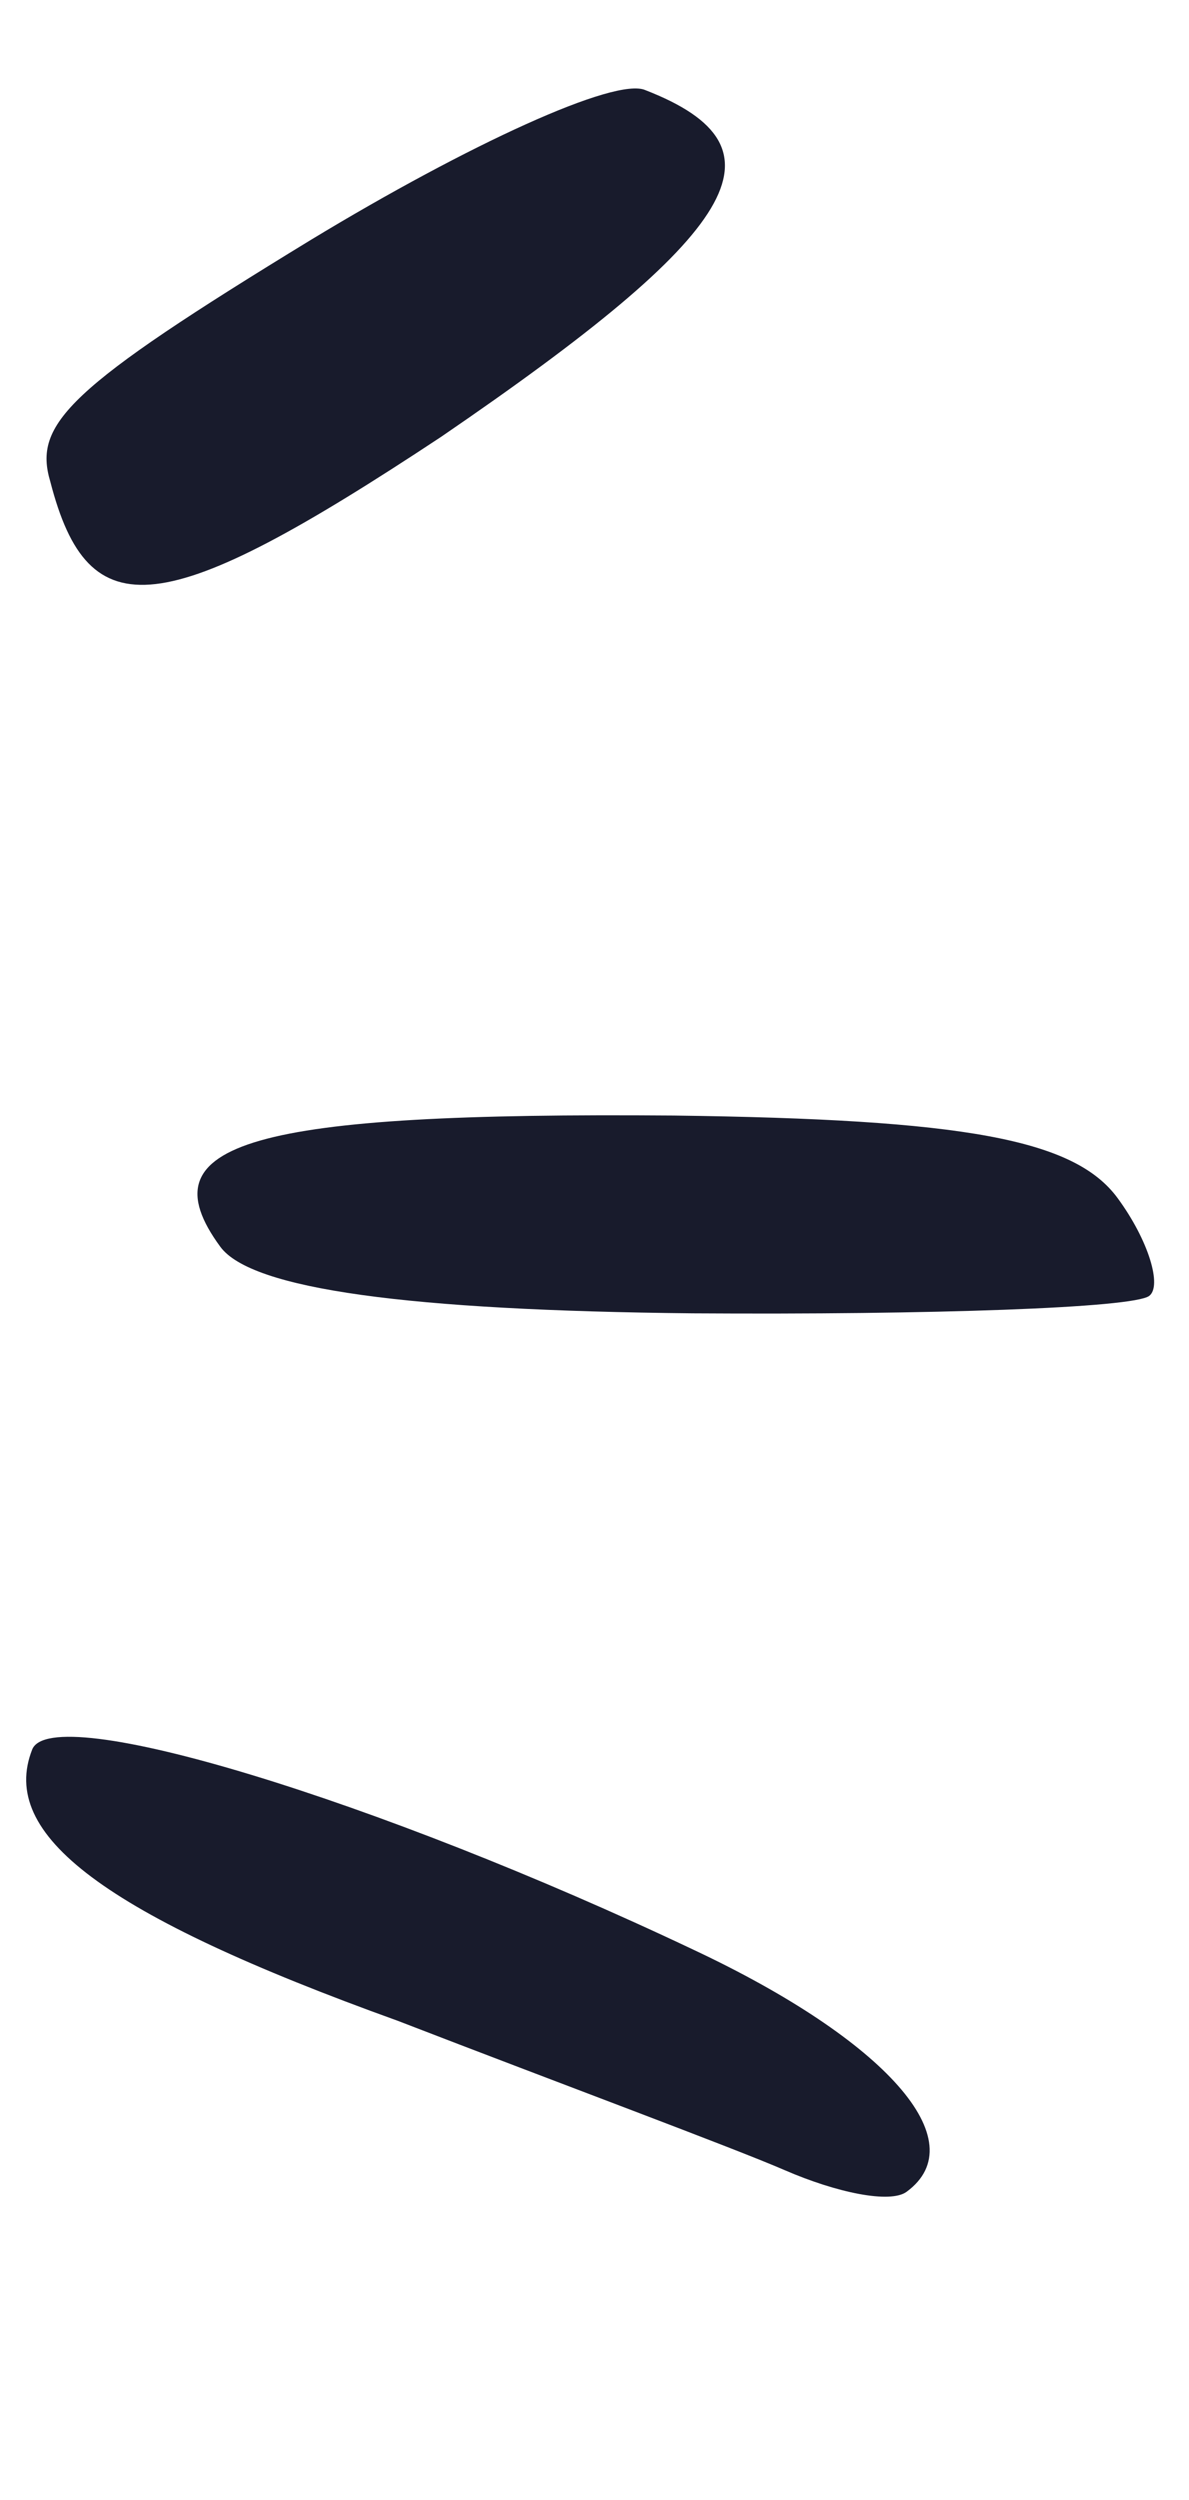 <?xml version="1.0" encoding="UTF-8"?> <svg xmlns="http://www.w3.org/2000/svg" width="39" height="82" viewBox="0 0 39 82" fill="none"> <path d="M21.168 2.956C20.186 2.52 15.363 4.738 10.211 7.859C2.215 12.739 1.083 13.901 1.651 15.8C2.909 20.666 5.338 20.371 14.466 14.329C24.268 7.628 26.029 4.845 21.168 2.956Z" fill="#181B2C"></path> <path d="M22.098 36.587C8.285 36.475 4.701 37.452 7.227 40.891C8.253 42.288 13.393 42.98 22.726 43.074C30.539 43.126 37.155 42.899 37.692 42.504C38.122 42.189 37.684 40.691 36.658 39.294C35.237 37.359 31.617 36.71 22.098 36.587Z" fill="#181B2C"></path> <path d="M22.75 63.948C12.346 59.016 1.685 55.762 1.055 57.382C-0.04 60.171 3.374 62.792 13.046 66.277C18.359 68.33 24.045 70.441 25.744 71.178C27.443 71.915 29.2 72.28 29.737 71.885C31.994 70.228 29.067 66.918 22.75 63.948Z" fill="#181B2C"></path> </svg> 